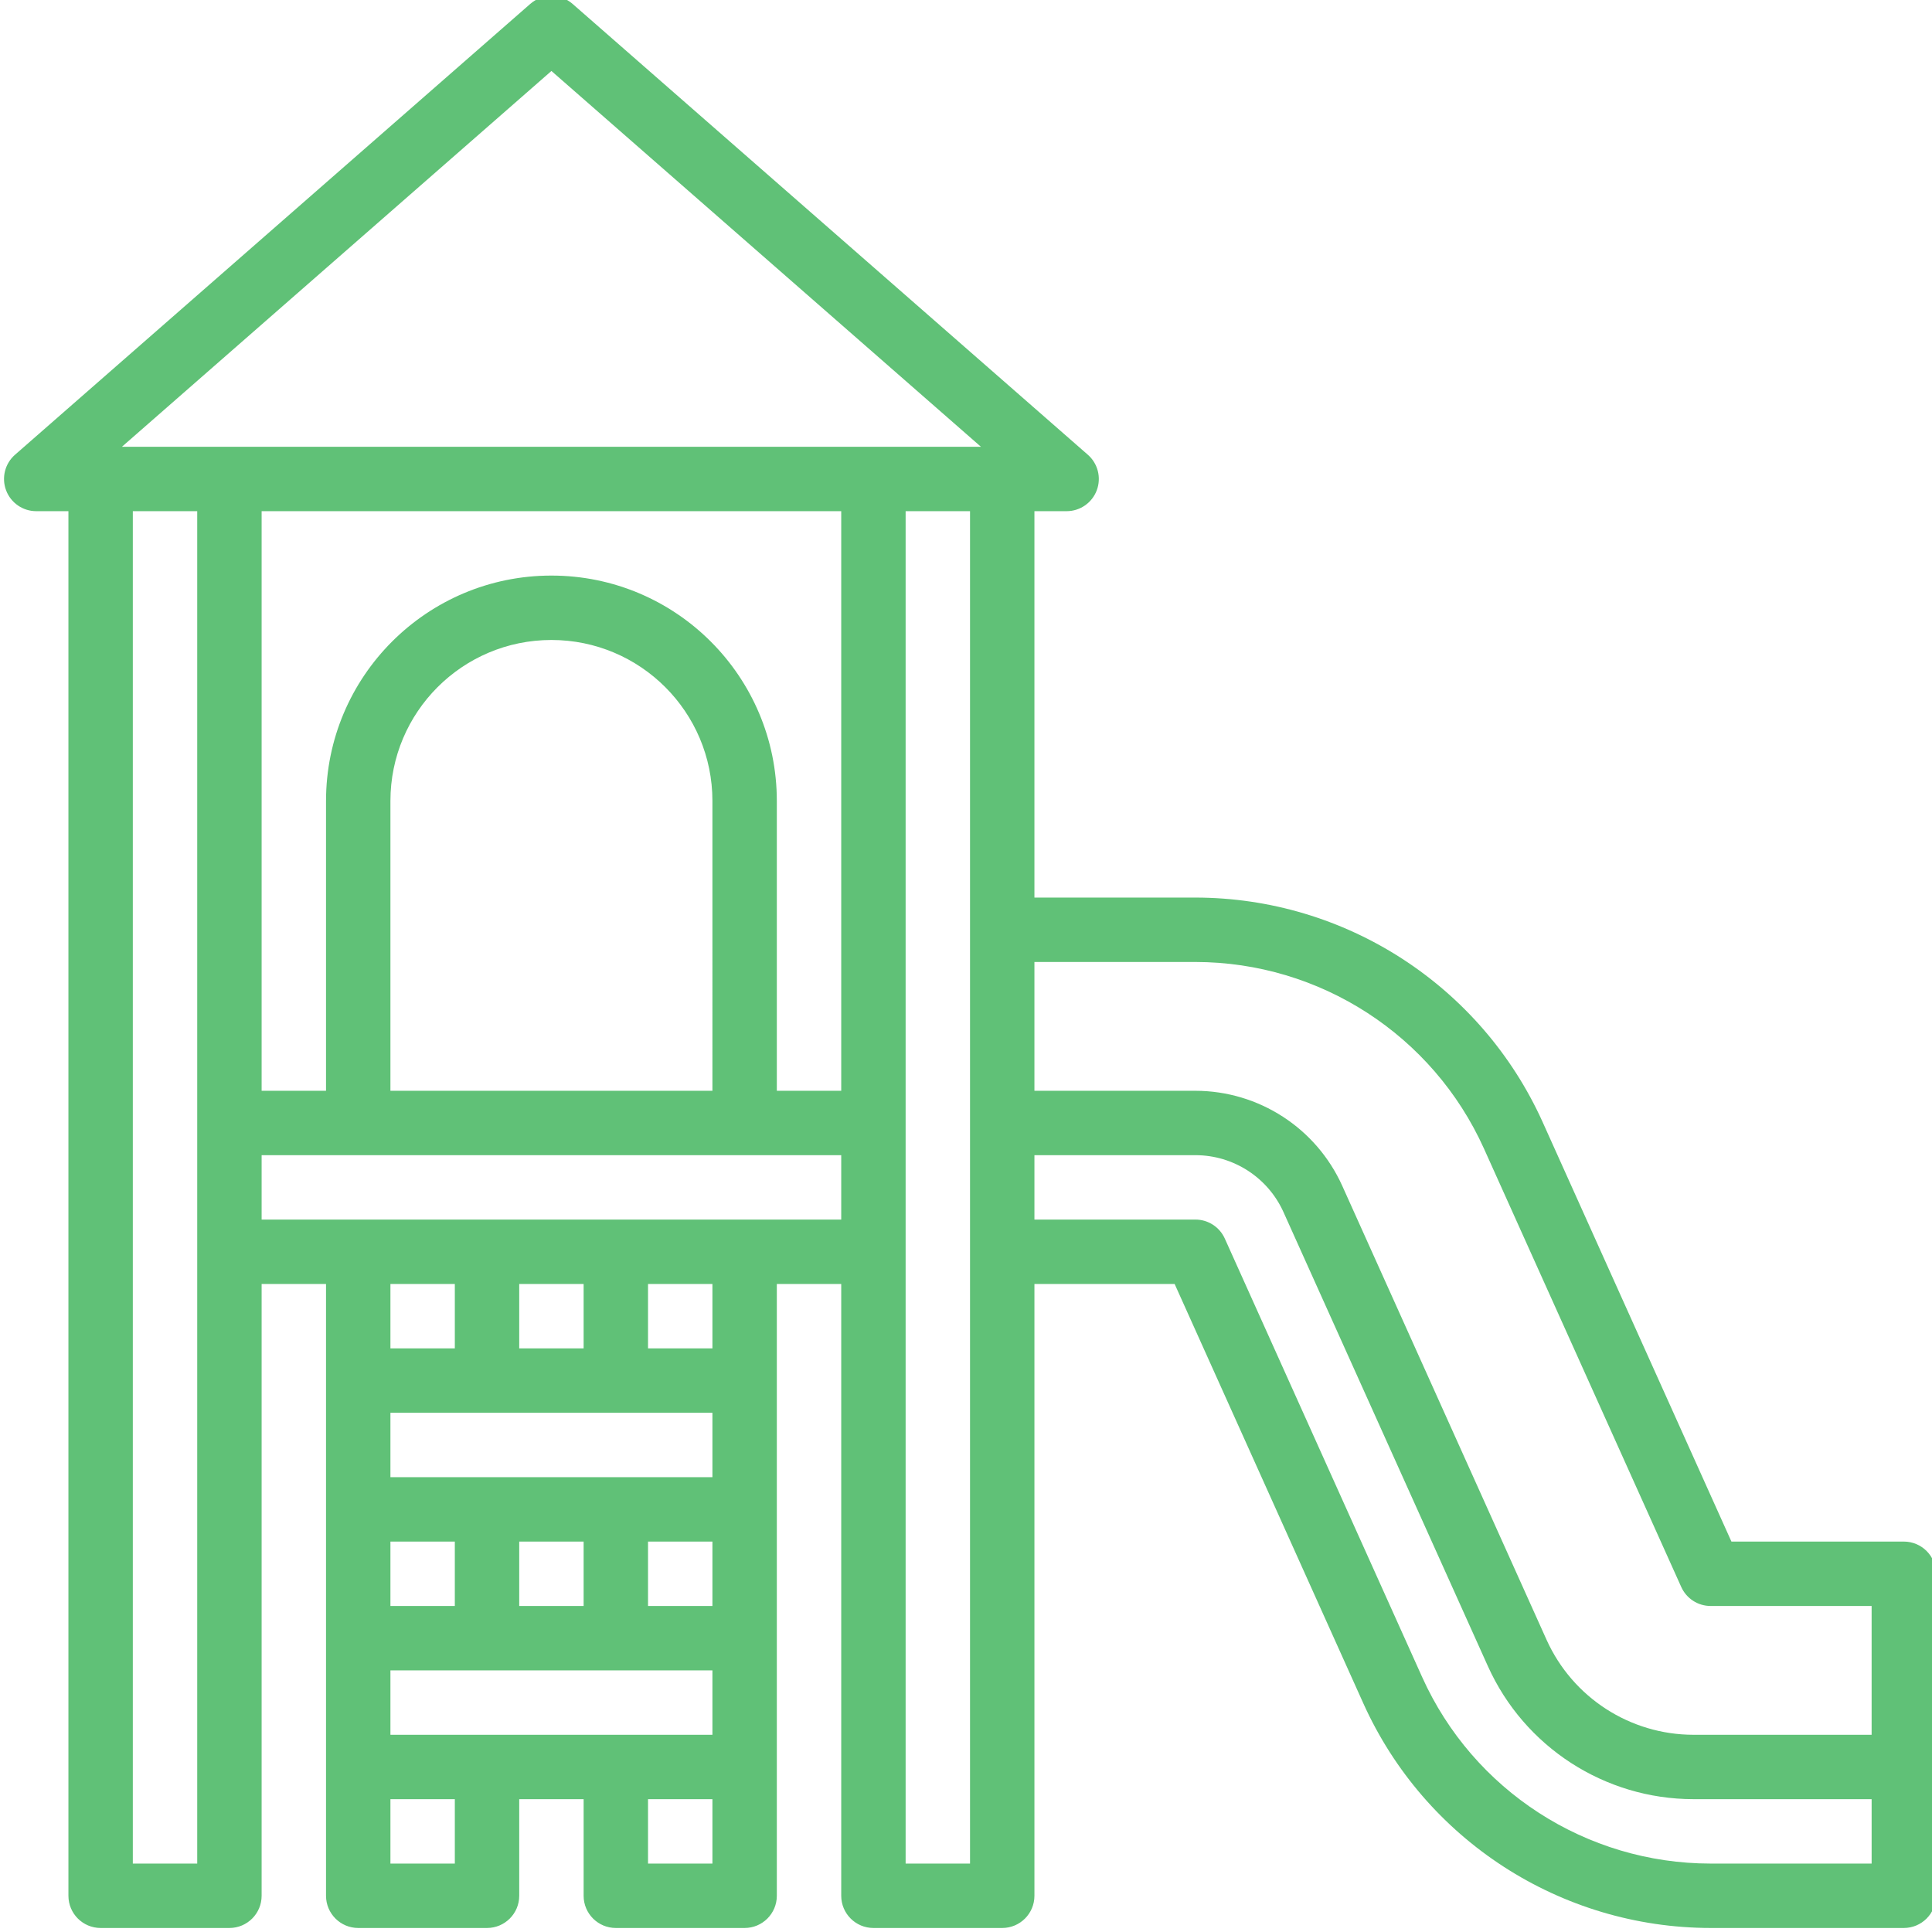 <svg xmlns="http://www.w3.org/2000/svg" height="512px" viewBox="0 1 479 480" width="512px"><g><path d="m472.5 384h-42.832l-46.895-104.207c-15.301-33.93-49.055-55.758-86.273-55.793h-40v-96h8c3.332 0 6.316-2.066 7.488-5.188s.285-6.645-2.223-8.836l-128-112c-3.016-2.637-7.516-2.637-10.531 0l-128 112c-2.508 2.191-3.395 5.715-2.223 8.836s4.152 5.188 7.488 5.188h8v344c0 4.418 3.582 8 8 8h32c4.418 0 8-3.582 8-8v-152h16v152c0 4.418 3.582 8 8 8h32c4.418 0 8-3.582 8-8v-24h16v24c0 4.418 3.582 8 8 8h32c4.418 0 8-3.582 8-8v-152h16v152c0 4.418 3.582 8 8 8h32c4.418 0 8-3.582 8-8v-152h34.832l46.887 104.207c15.305 33.934 49.059 55.758 86.281 55.793h48c4.418 0 8-3.582 8-8v-80c0-4.418-3.582-8-8-8zm-176-144c30.922.031 58.965 18.164 71.68 46.352l49.023 108.93c1.293 2.871 4.148 4.719 7.297 4.719h40v32h-44.273c-15.734-.016-30.004-9.242-36.48-23.586l-50.766-112.797c-6.469-14.355-20.738-23.594-36.48-23.617h-40v-32zm-160-221.367 106.711 93.367h-213.422zm72 253.367h-16v-72c0-30.93-25.074-56-56-56-30.93 0-56 25.07-56 56v72h-16v-144h144zm-32 0h-80v-72c0-22.09 17.91-40 40-40s40 17.91 40 40zm-128 192h-16v-336h16zm96-144v16h-16v-16zm32 80h-16v-16h16zm0 32h-80v-16h80zm-80-48h16v16h-16zm32 16v-16h16v16zm48-32h-80v-16h80zm-64-32h-16v-16h16zm0 128h-16v-16h16zm48 0v-16h16v16zm16-128h-16v-16h16zm8-32h-120v-16h144v16zm56 160h-16v-336h16zm224 0h-40c-30.93-.012-58.98-18.148-71.68-46.352l-49.023-108.93c-1.293-2.871-4.148-4.719-7.297-4.719h-40v-16h40c9.441.004 18.004 5.543 21.879 14.152l50.777 112.801c9.051 20.094 29.031 33.023 51.07 33.047h44.273zm0 0" data-original="#000000" class="active-path" data-old_color="#000000" fill="#60C177"></path></g></svg>